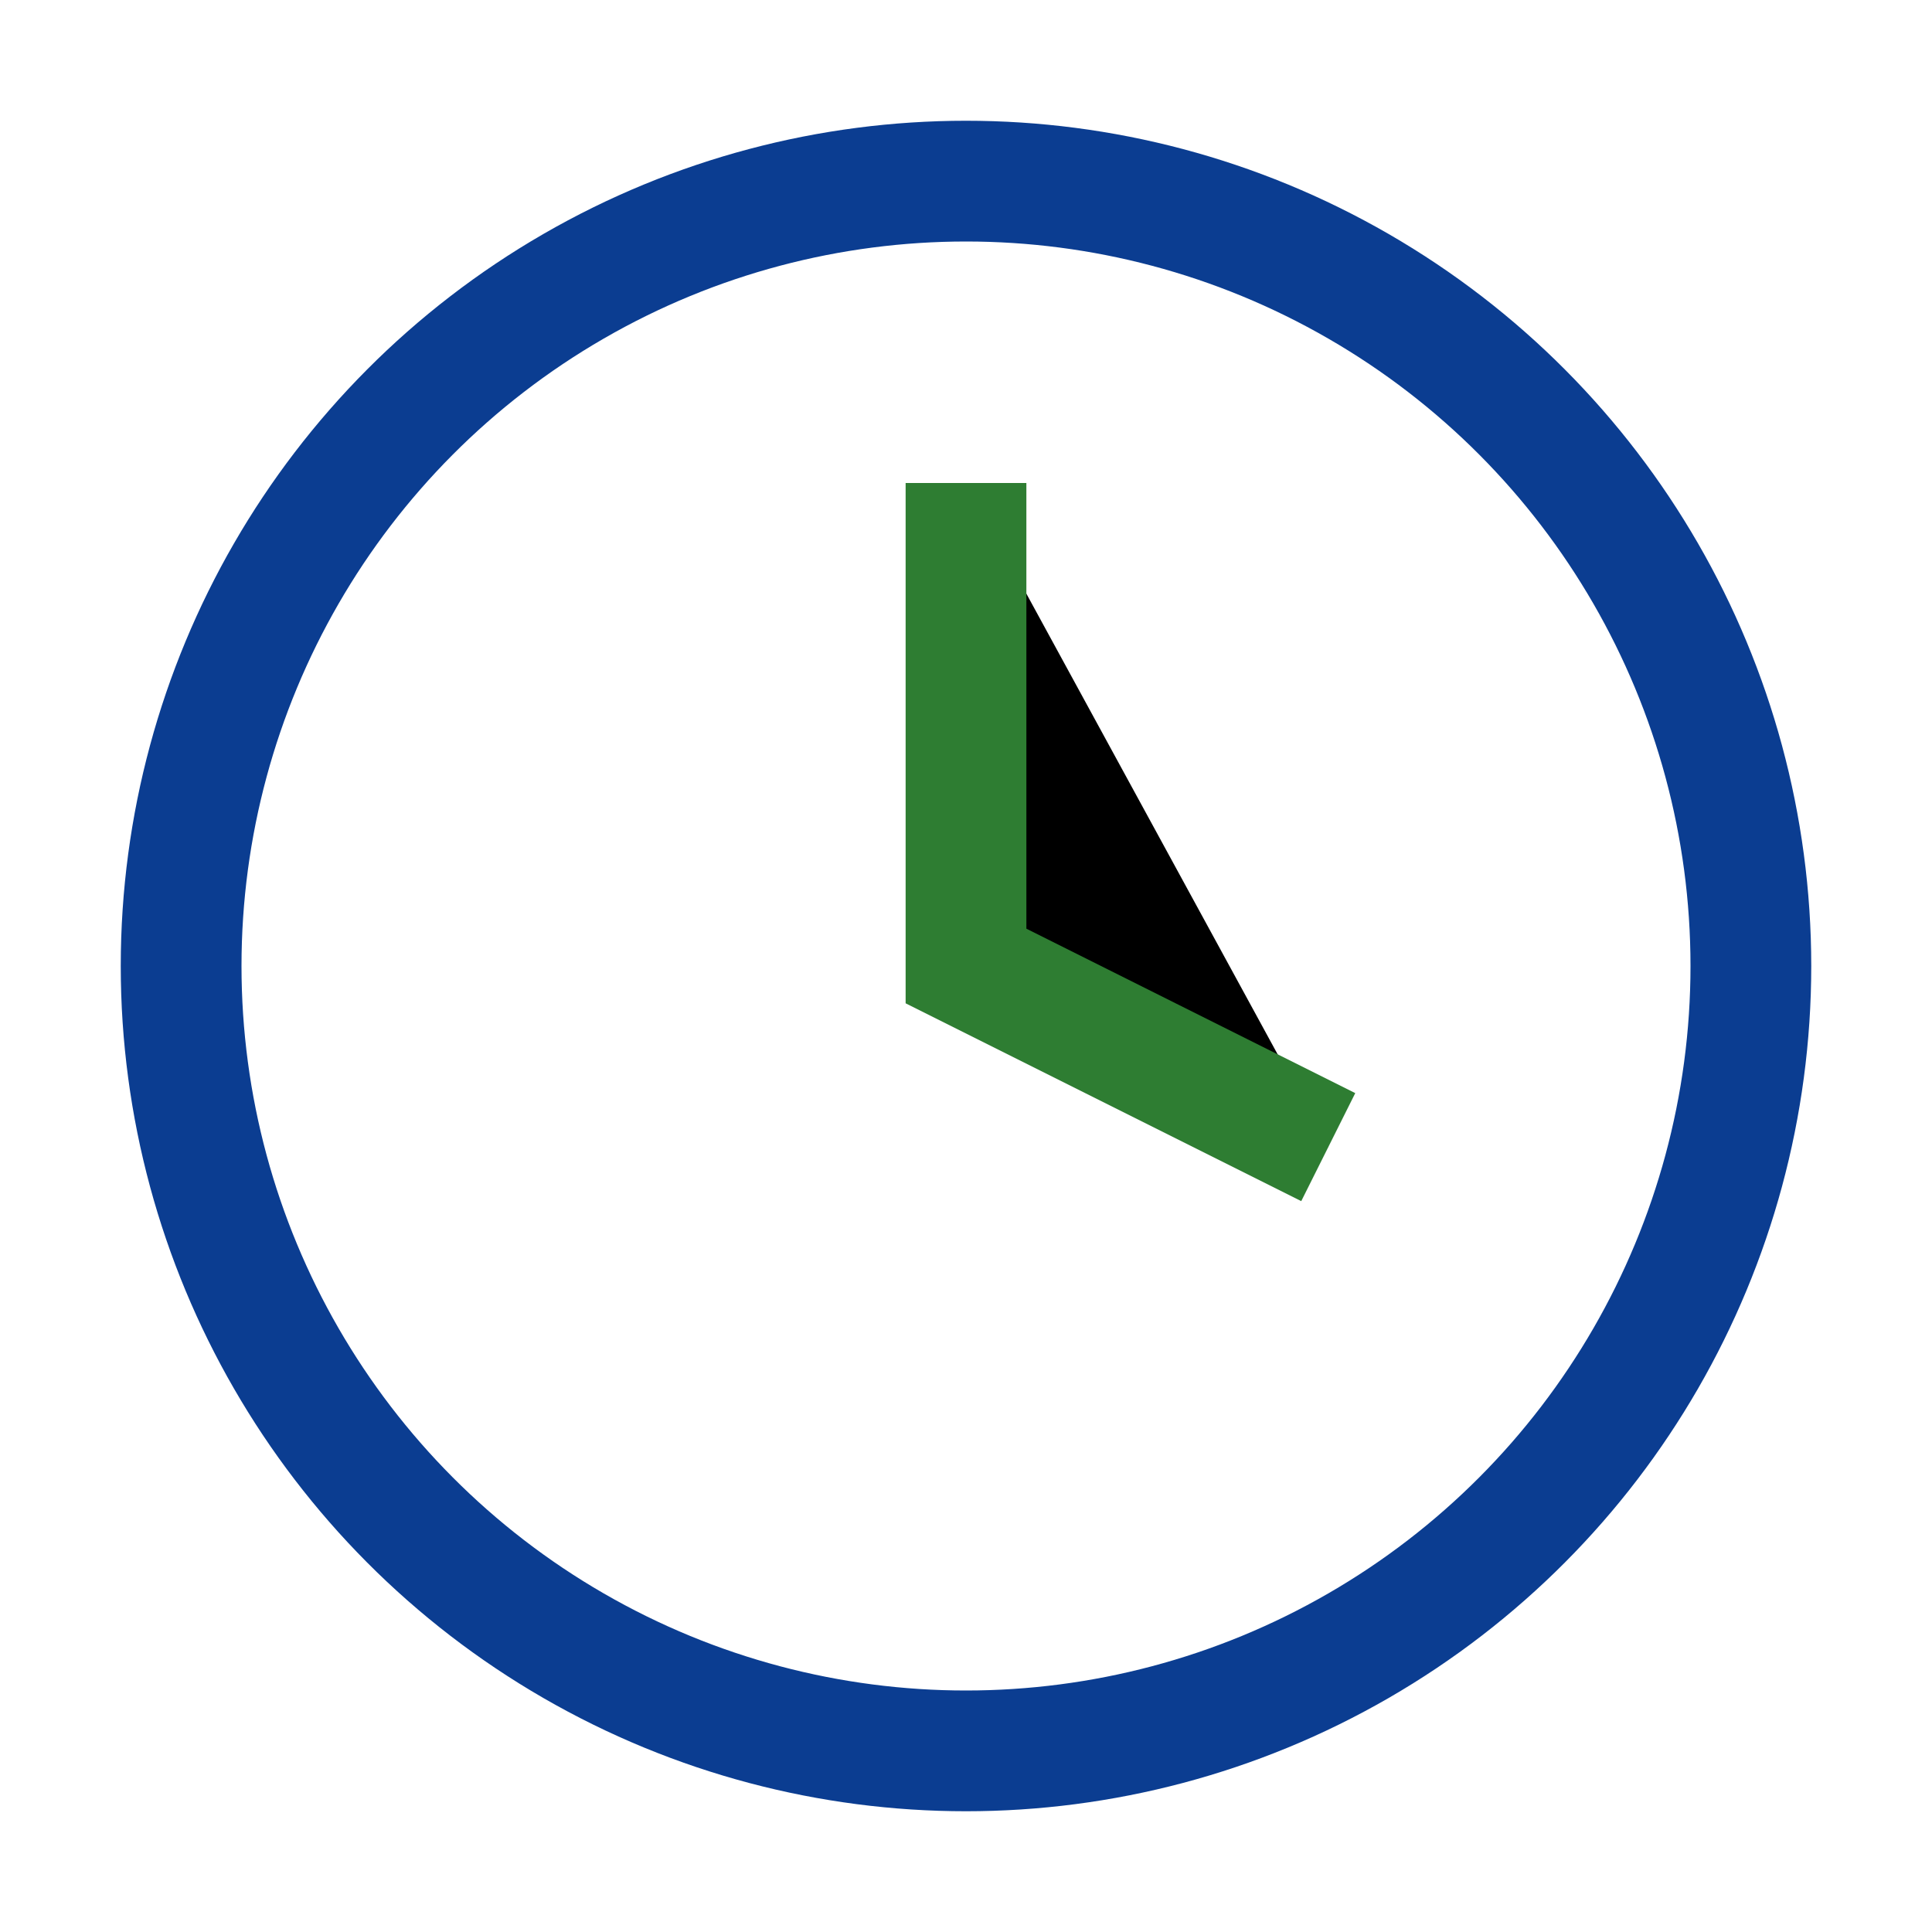 <?xml version="1.0" encoding="UTF-8"?>
<svg xmlns="http://www.w3.org/2000/svg" width="32" height="32" viewBox="0 0 32 32"><circle cx="16" cy="16" r="13" fill="none" stroke="#0B3D91" stroke-width="2"/><path stroke="#2E7D32" stroke-width="2" d="M16 8v8l6 3"/></svg>